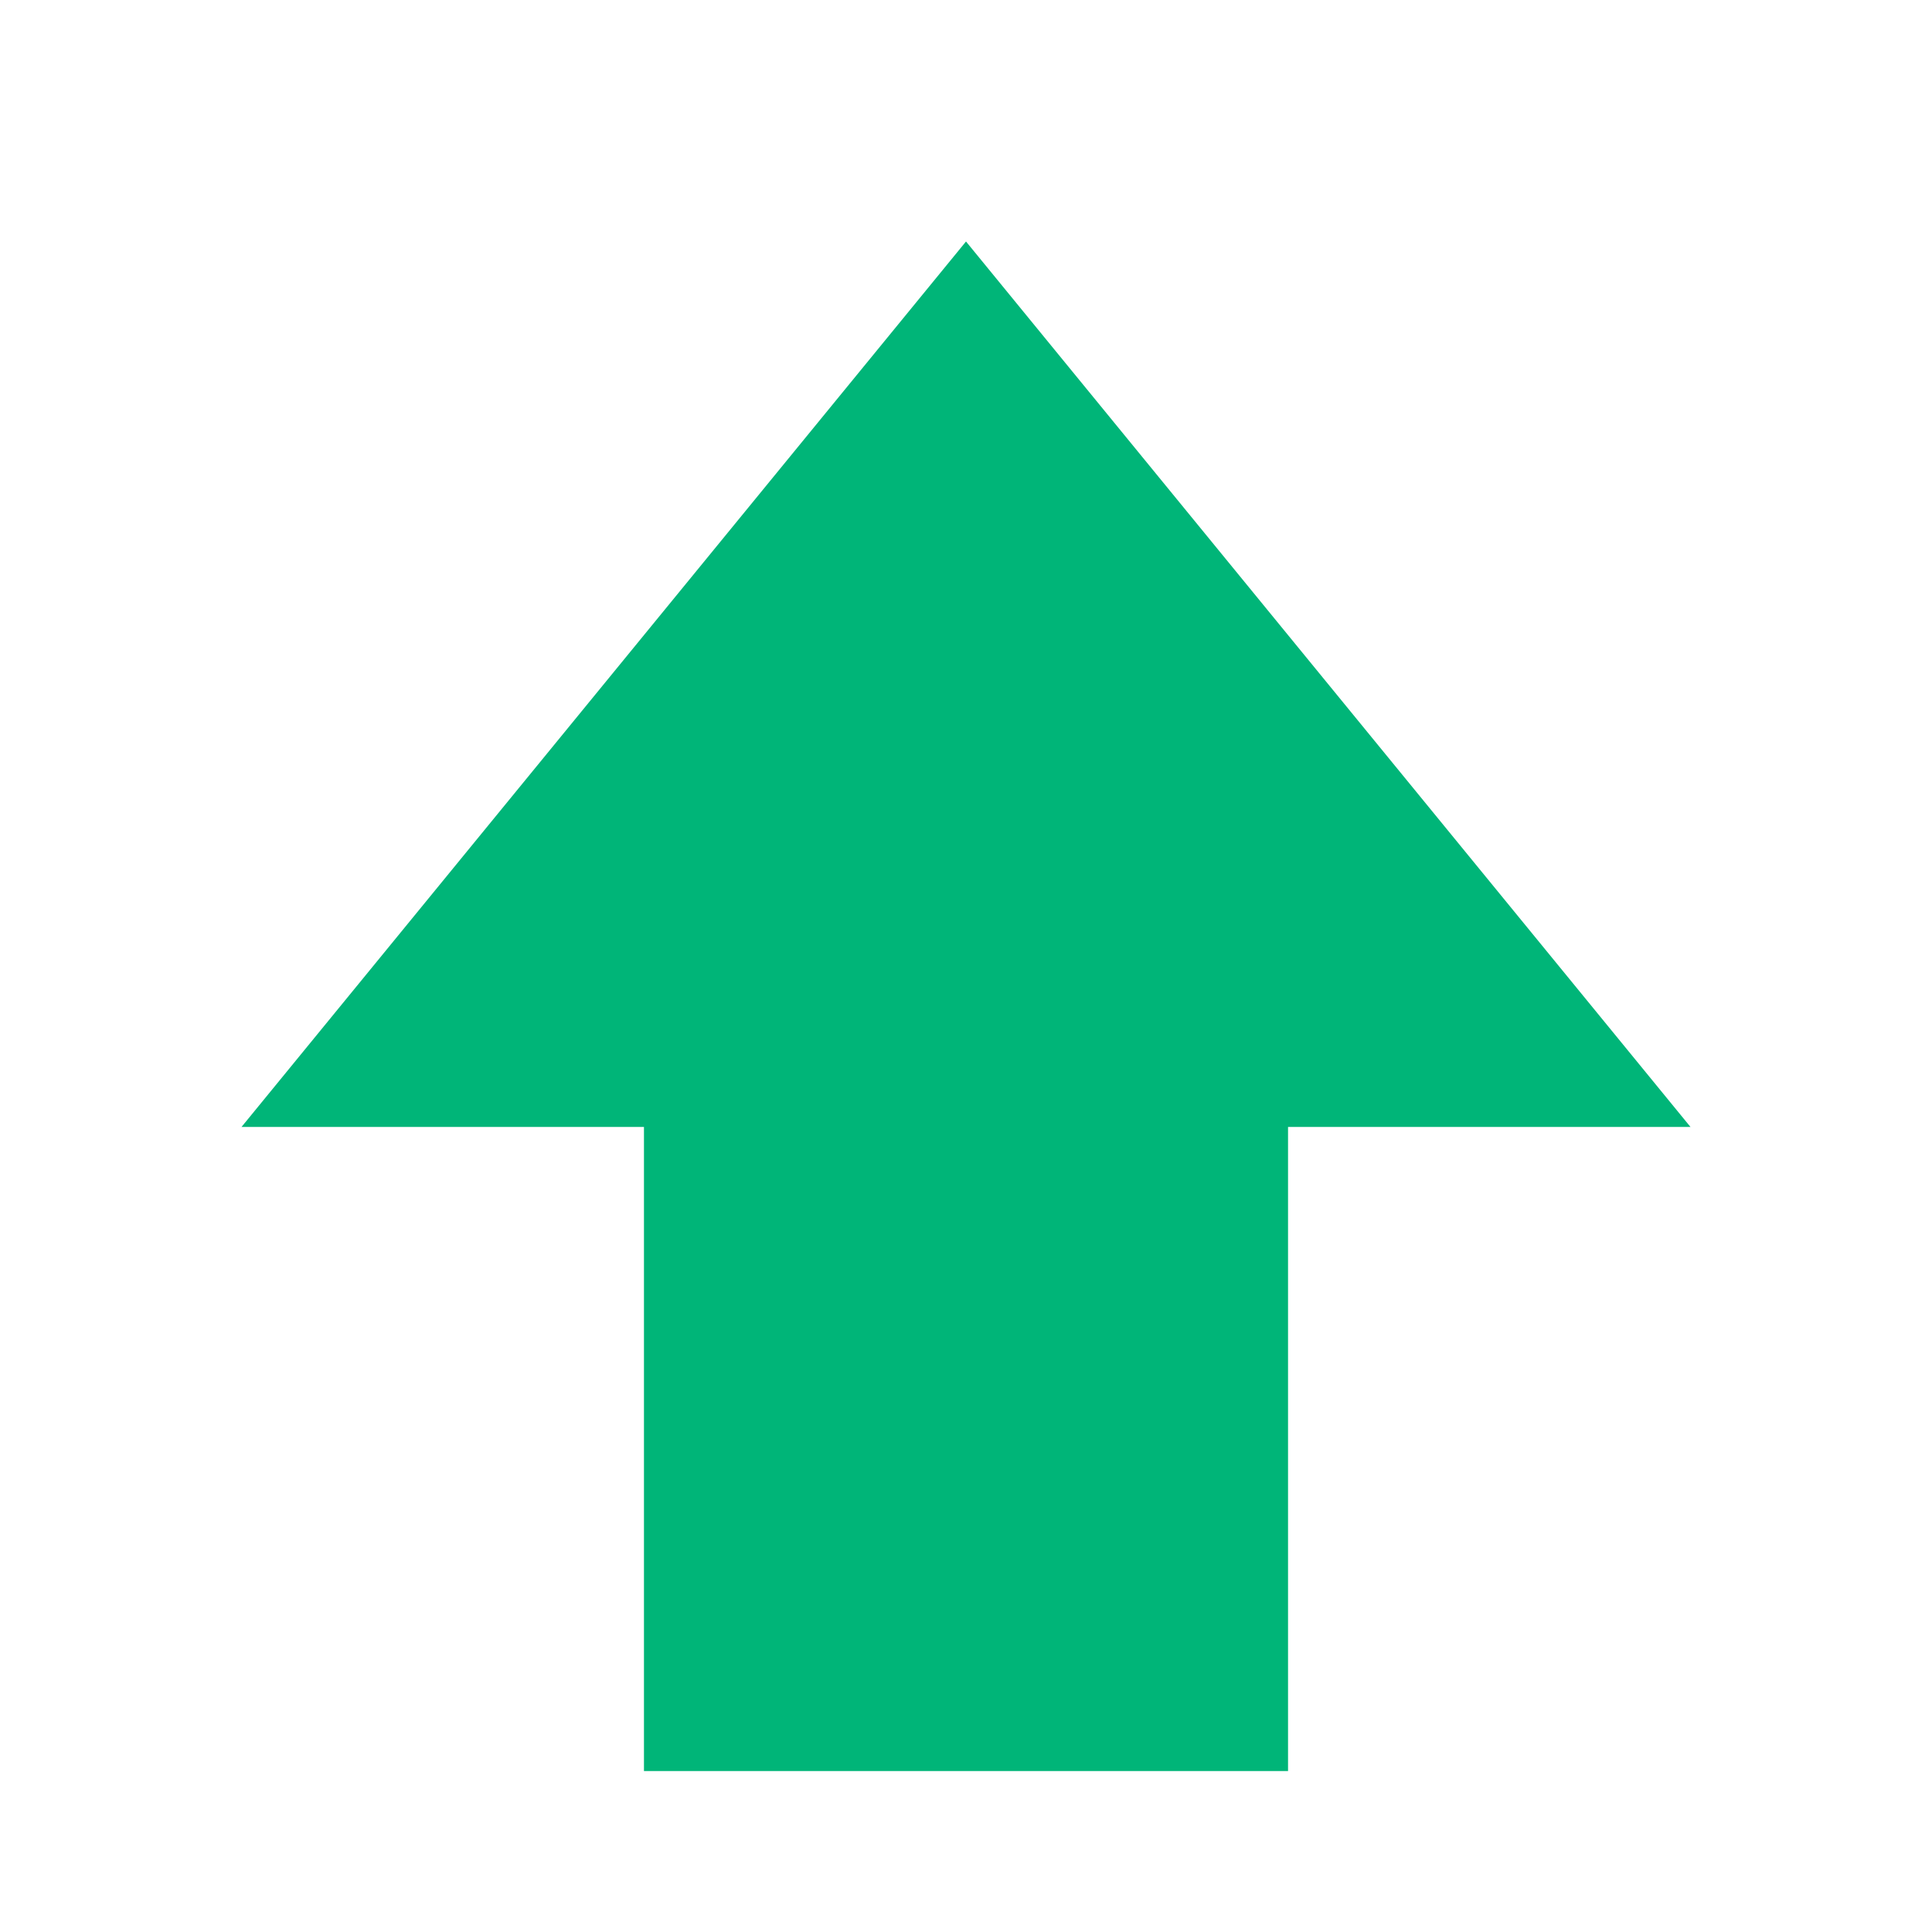 <svg width="16" height="16" viewBox="0 0 16 16" fill="none" xmlns="http://www.w3.org/2000/svg">
<g id="currency arrow green">
<path id="Vector" d="M5.333 14.667V9.333H2L8 2L14 9.333H10.667V14.667H5.333Z" fill="#00B578"/>
</g>
</svg>
